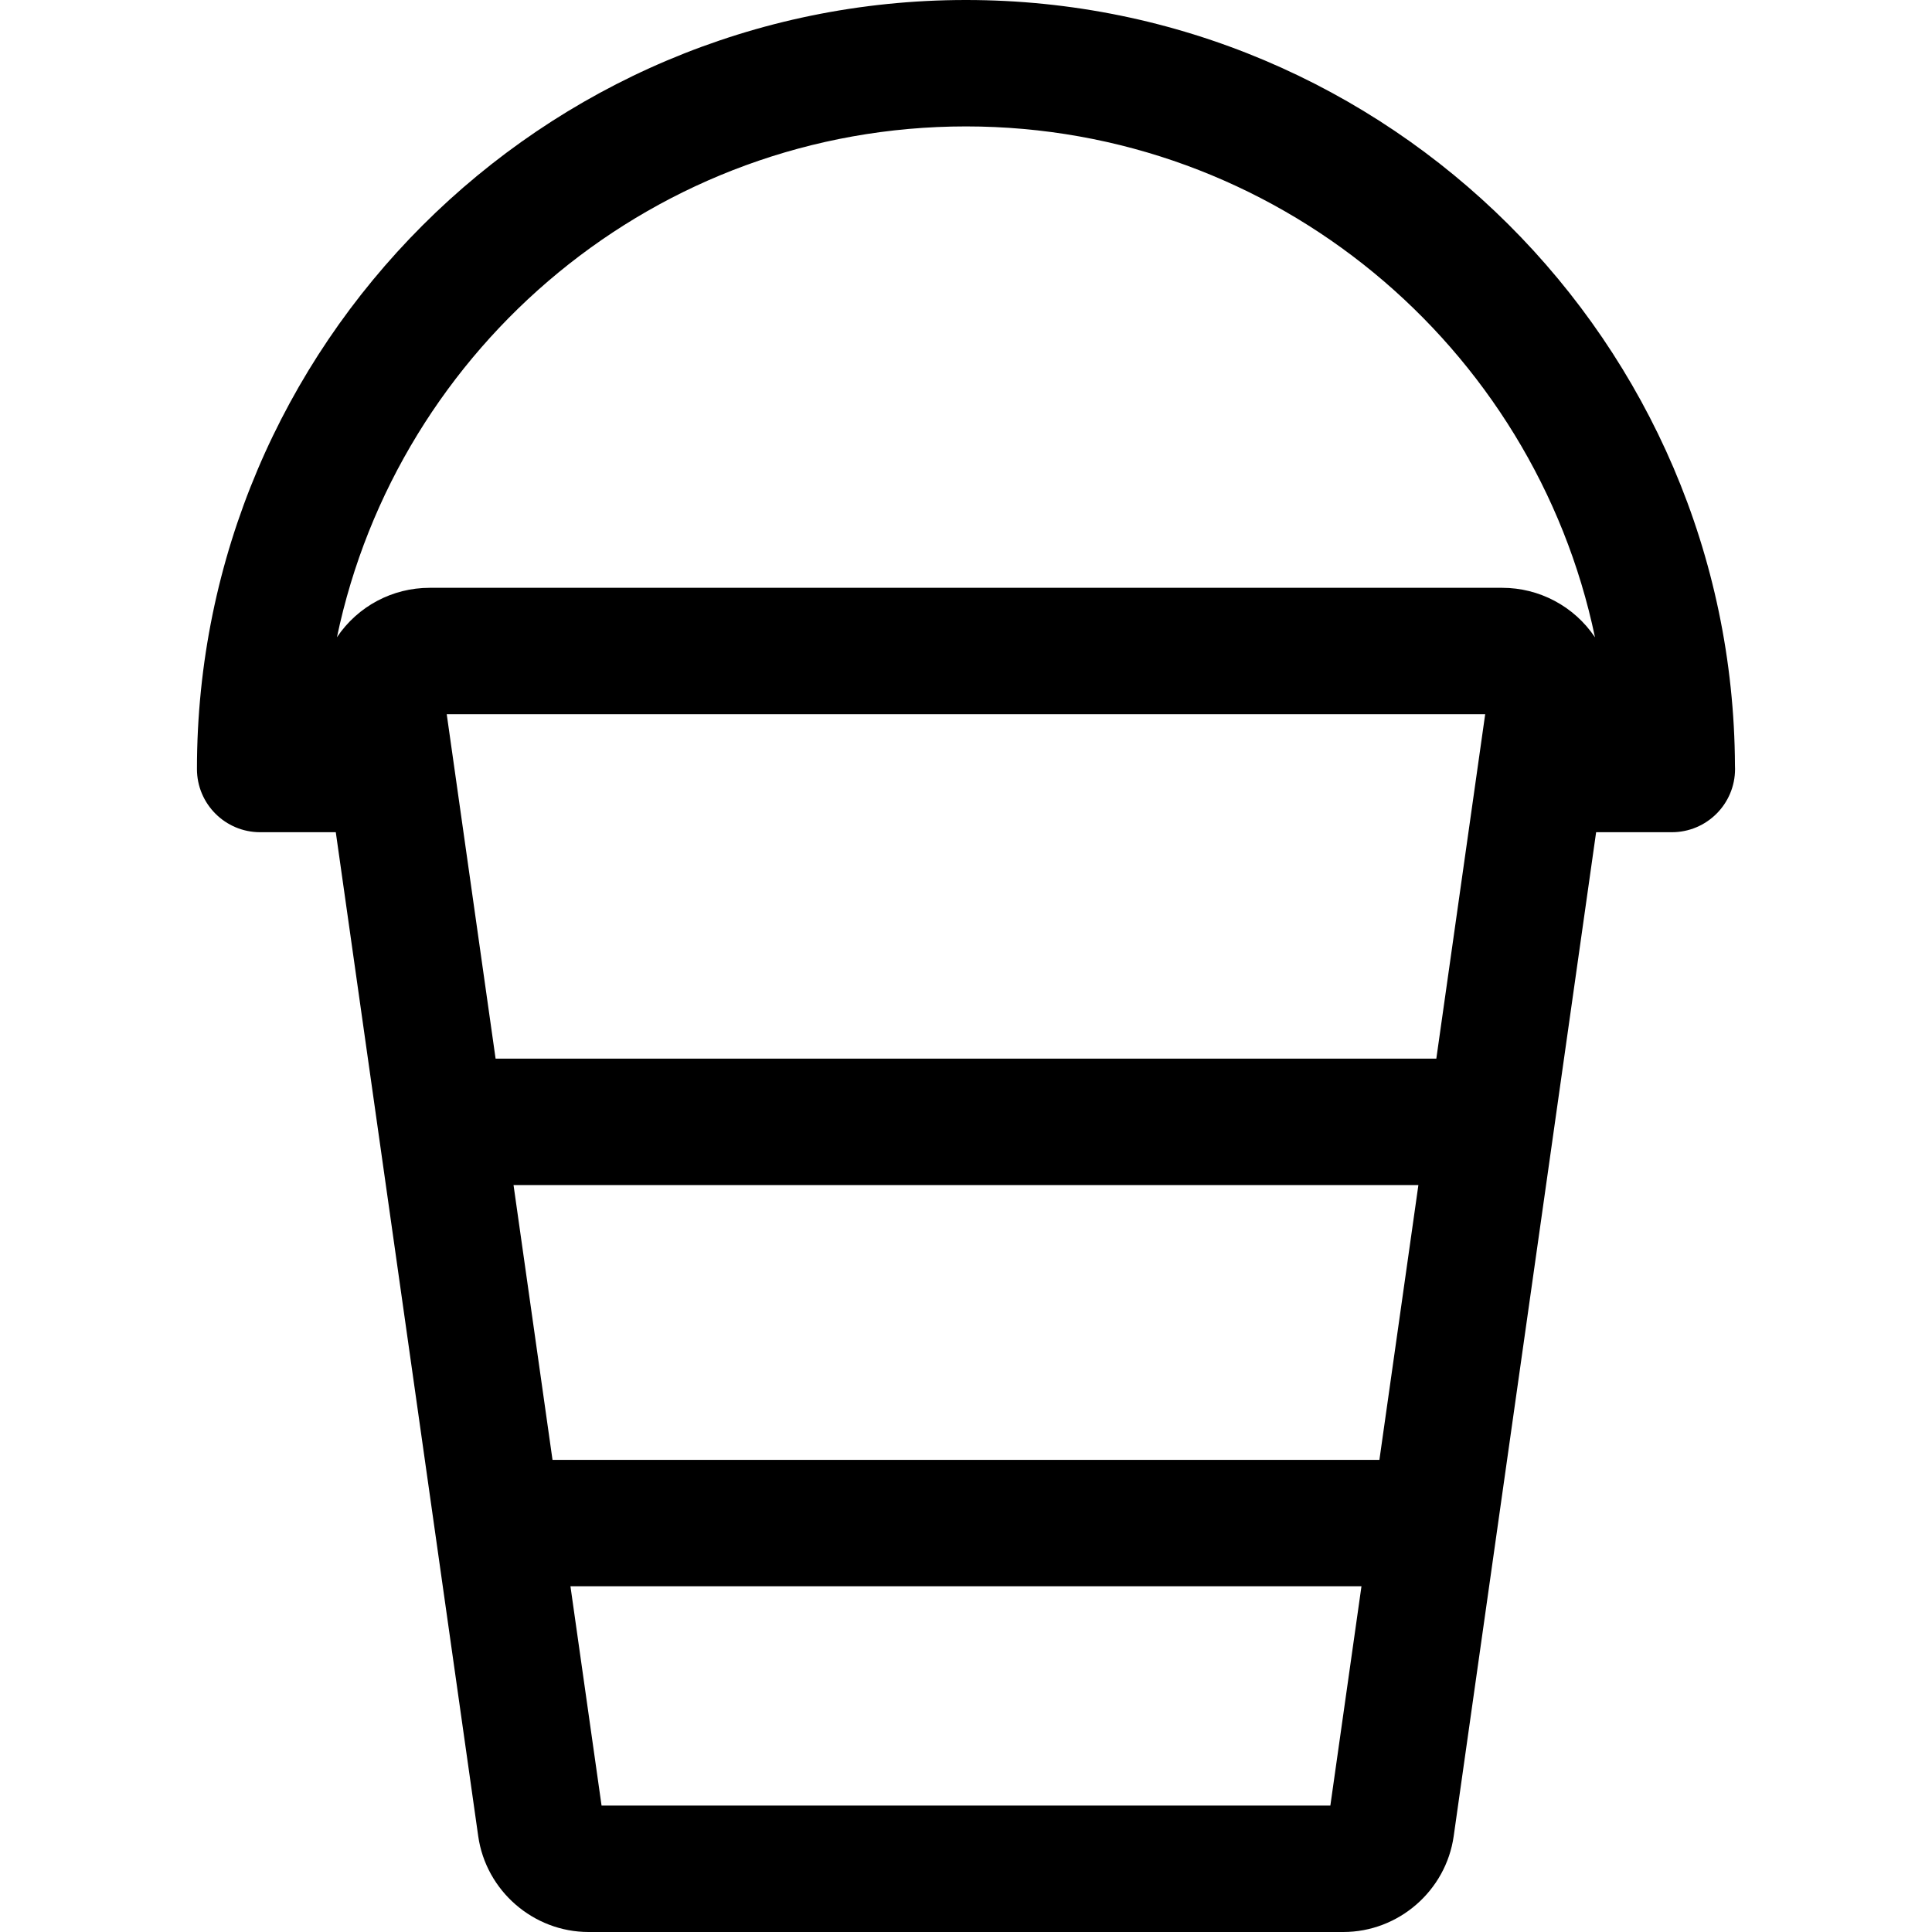 <?xml version="1.0" encoding="iso-8859-1"?>
<!-- Generator: Adobe Illustrator 19.0.0, SVG Export Plug-In . SVG Version: 6.00 Build 0)  -->
<svg version="1.1" id="Layer_1" xmlns="http://www.w3.org/2000/svg" xmlns:xlink="http://www.w3.org/1999/xlink" x="0px" y="0px"
	 viewBox="0 0 512 512" style="enable-background:new 0 0 512 512;" xml:space="preserve">
<g>
	<g>
		<path d="M459.782,202.885C459.292,90.926,368.06,0,255.989,0C143.616,0,52.194,91.422,52.194,203.795
			c0,9.251,7.5,16.75,16.75,16.75h20.044l37.744,266.053C128.787,501.08,141.358,512,155.974,512h200.028
			c14.615,0,27.187-10.919,29.242-25.4l37.745-266.055h20.044c0.008,0,0.015,0,0.022,0c9.251,0,16.75-7.5,16.75-16.75
			C459.806,203.49,459.798,203.185,459.782,202.885z M352.557,478.499H159.42l-8.246-58.125h209.63L352.557,478.499z
			 M365.556,386.874H146.421l-10.33-72.821h239.797L365.556,386.874z M380.64,280.553H131.338l-12.949-91.274h275.2
			C391.067,207.052,383.066,263.454,380.64,280.553z M398.138,155.778H113.84c-9.784,0-18.997,4.836-24.546,13.098
			c16.154-77.205,84.76-135.375,166.694-135.375c81.946,0,150.557,58.177,166.701,135.399
			C417.125,160.594,407.84,155.778,398.138,155.778z"/>
	</g>
</g>
<g>
</g>
<g>
</g>
<g>
</g>
<g>
</g>
<g>
</g>
<g>
</g>
<g>
</g>
<g>
</g>
<g>
</g>
<g>
</g>
<g>
</g>
<g>
</g>
<g>
</g>
<g>
</g>
<g>
</g>
</svg>

